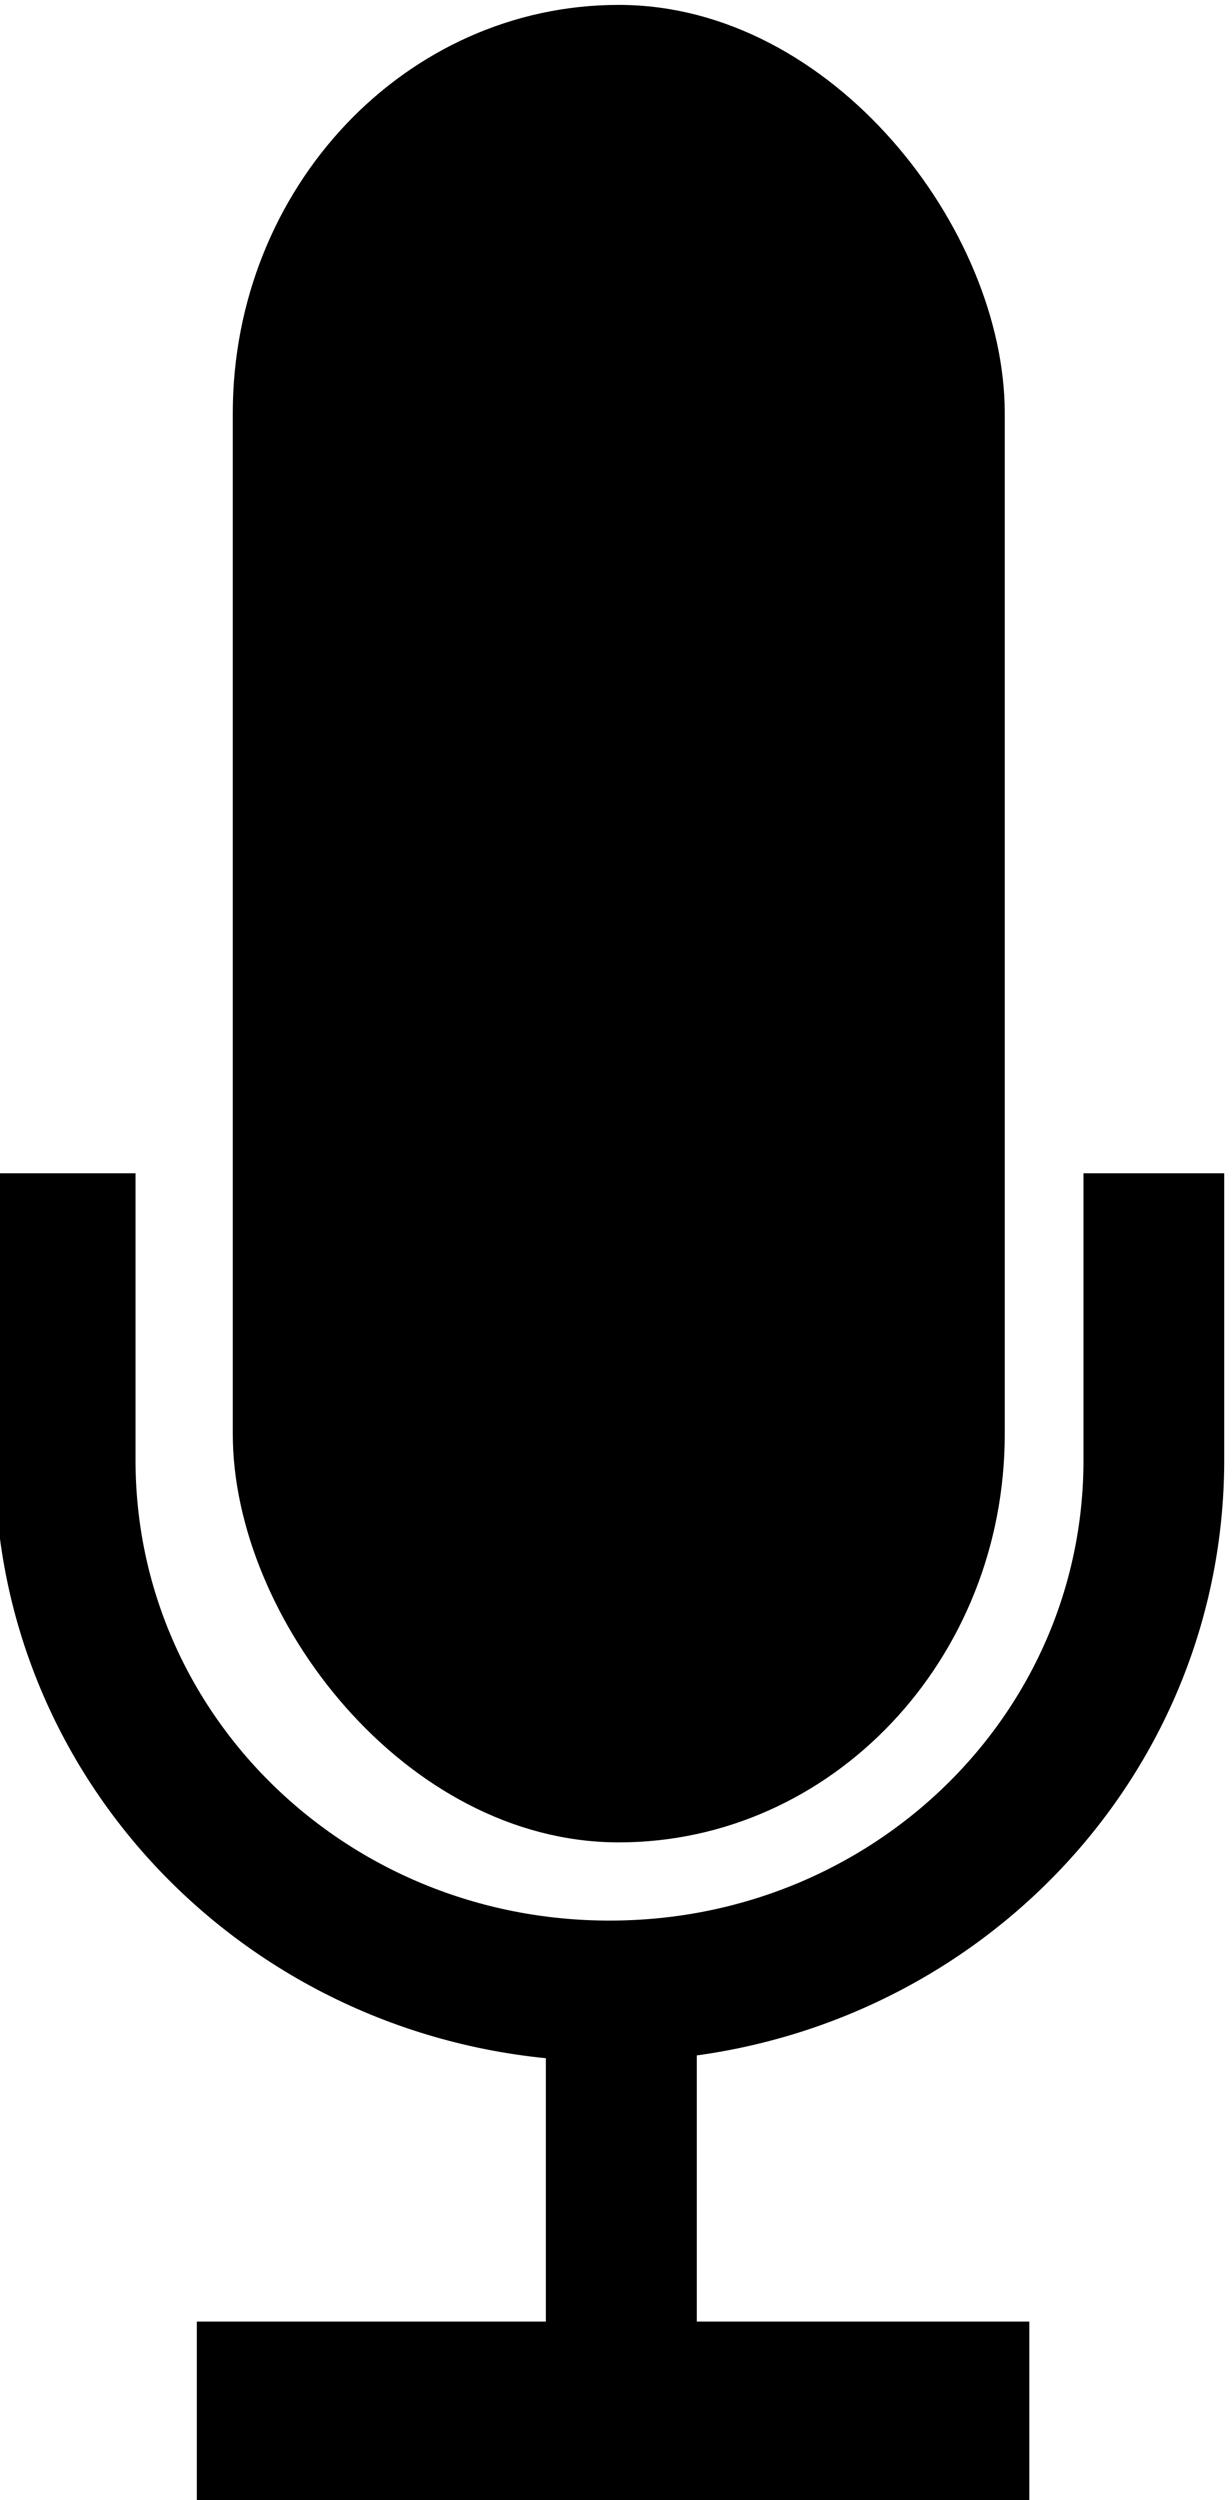 <svg xmlns="http://www.w3.org/2000/svg" viewBox="0 0 142.48 288.95" version="1.0"><defs><filter id="c" height="1.013" width="1.207" y="-.006" x="-.103"><feGaussianBlur stdDeviation=".215"/></filter><filter id="d" height="1.653" width="1.012" y="-.326" x="-.006"><feGaussianBlur stdDeviation=".68"/></filter><filter id="b"><feGaussianBlur stdDeviation=".826"/></filter><filter id="a"><feGaussianBlur stdDeviation="1.095"/></filter></defs><g transform="translate(-1625.59 -355.699) scale(4.651)" stroke="#000"><rect ry="66.053" transform="matrix(.14 0 0 .148 311.88 25.075)" height="303.53" width="132.11" y="350.64" x="312.66" filter="url(#a)" stroke-width="5"/><g fill="none"><path transform="matrix(.148 0 0 .148 308.62 26.588)" d="M470.17 534.1v48.16c0 49.39-40.79 89.14-91.45 89.14-50.67 0-91.46-39.75-91.46-89.14V534.1" filter="url(#b)" stroke-width="23.643"/><path transform="matrix(.169 0 0 .147 300.96 26.794)" d="M378.72 670.59v76.07" filter="url(#c)" stroke-width="22.205"/><path transform="matrix(.079 0 0 .147 334.84 26.794)" d="M247.7 746.66h262.03" filter="url(#d)" stroke-width="32.415"/></g></g></svg>